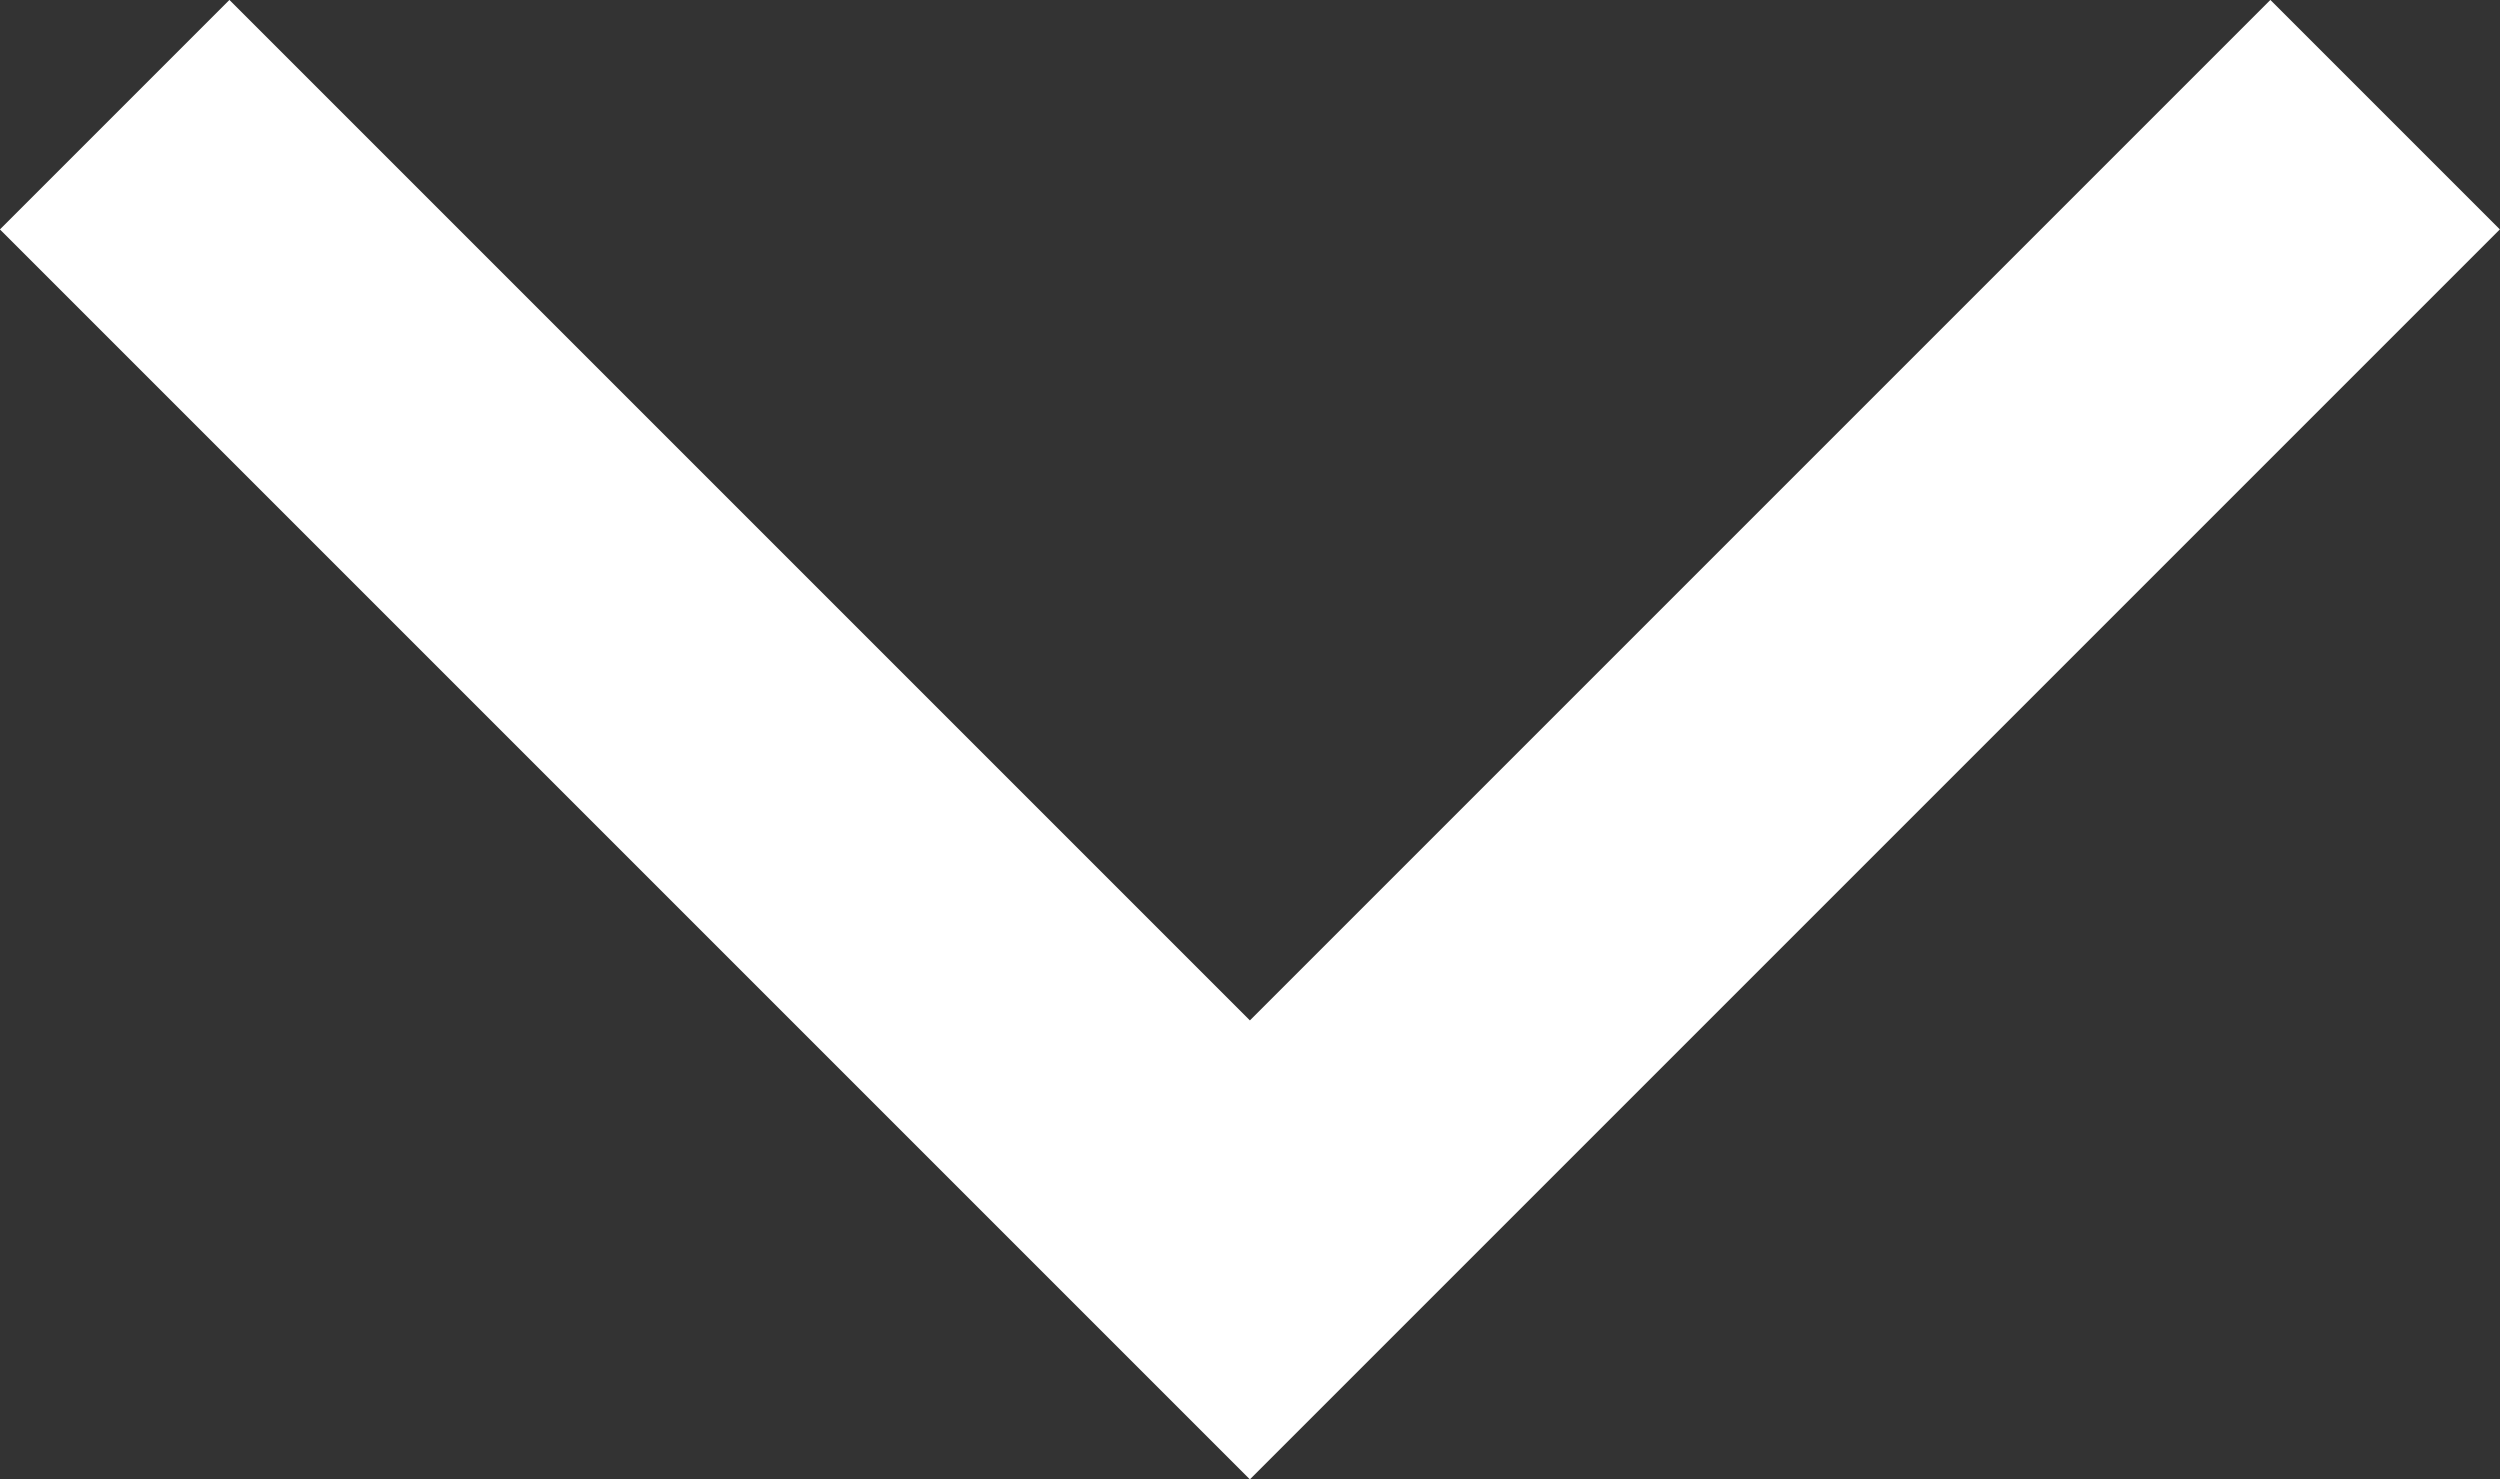 <svg xmlns="http://www.w3.org/2000/svg" width="23.11" height="13.676" viewBox="0 0 23.11 13.676"><rect x="0" y="0" width="23.11" height="13.676" fill="#333333" stroke="none"/><path d="M1074.165-11998.52l10.494,10.494,10.494-10.494" transform="translate(-1073.105 11999.58)" fill="none" stroke="#fff" stroke-width="3"/></svg>